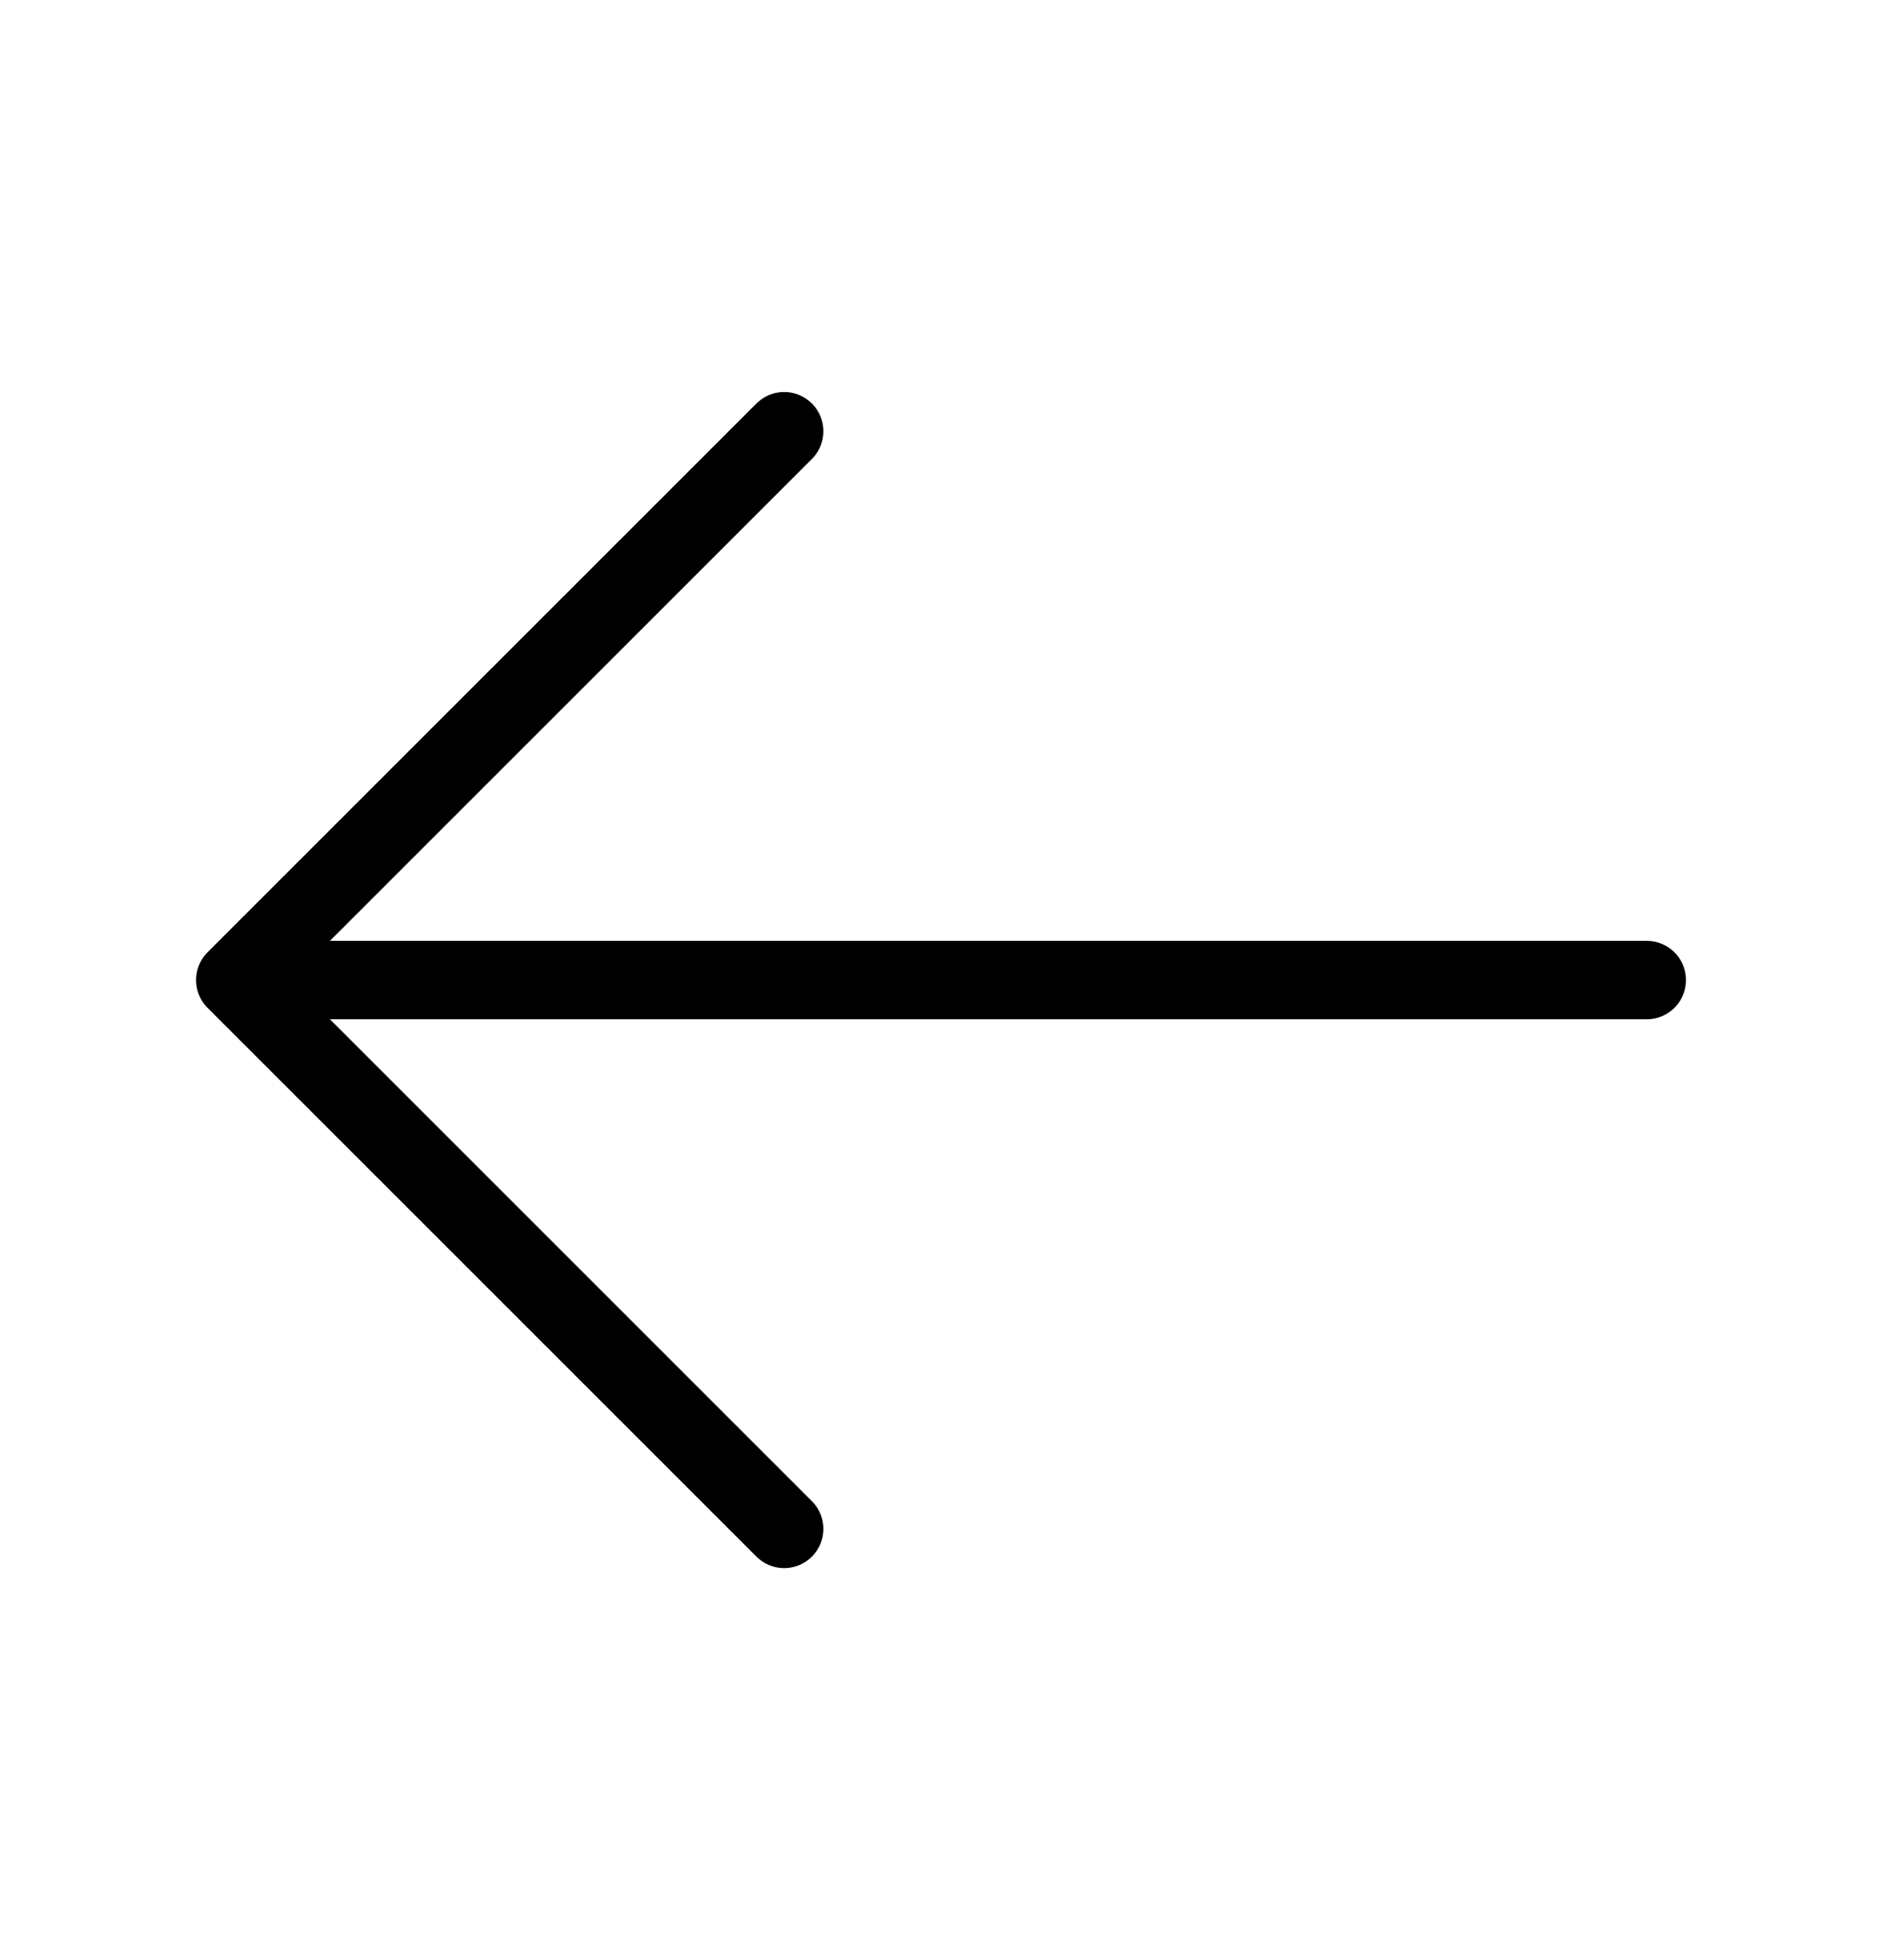 <svg width="24" height="25" viewBox="0 0 24 25" fill="none" xmlns="http://www.w3.org/2000/svg">
<path d="M21 12.5H3H3.5" stroke="#4AA4B1" style="stroke:#4AA4B1;stroke:color(display-p3 0.29 0.643 0.694);stroke-opacity:1;" stroke-miterlimit="10" stroke-linecap="round"/>
<path d="M10 19.5L3 12.5L10 5.5" stroke="#4AA4B1" style="stroke:#4AA4B1;stroke:color(display-p3 0.29 0.643 0.694);stroke-opacity:1;" stroke-miterlimit="10" stroke-linecap="round" stroke-linejoin="round"/>
</svg>
